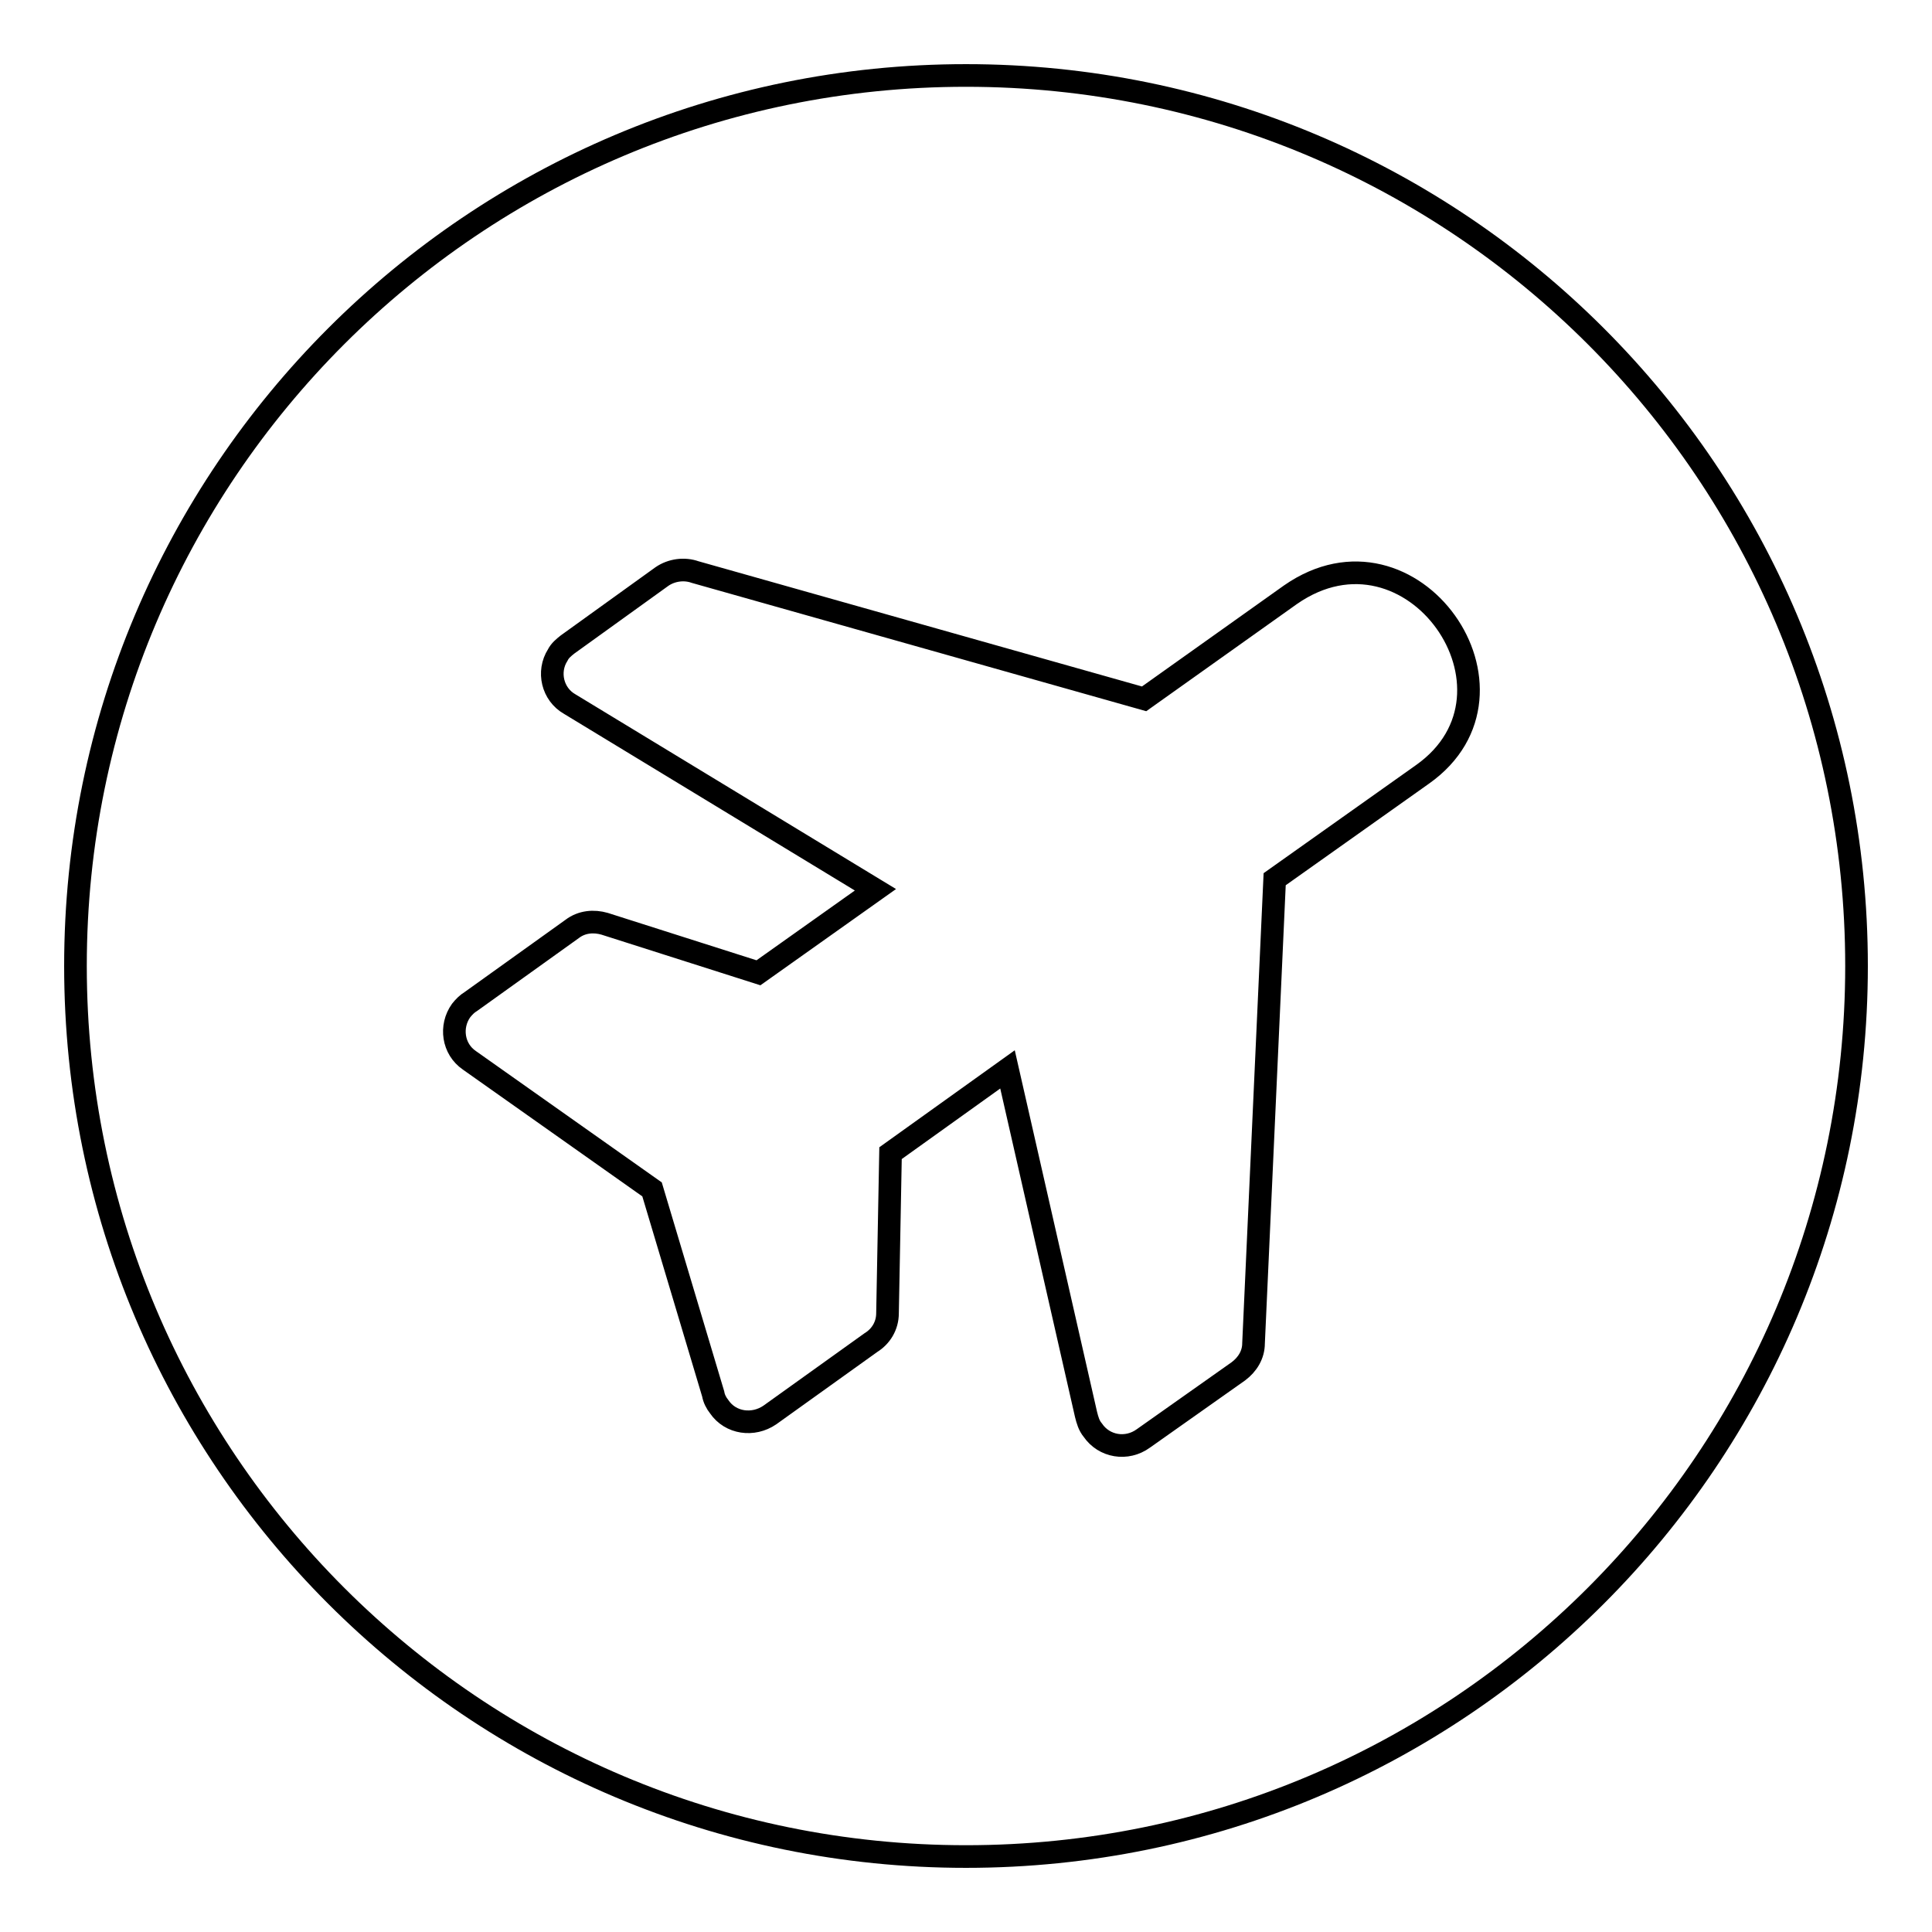 <?xml version="1.0" encoding="utf-8"?>
<!-- Svg Vector Icons : http://www.onlinewebfonts.com/icon -->
<!DOCTYPE svg PUBLIC "-//W3C//DTD SVG 1.1//EN" "http://www.w3.org/Graphics/SVG/1.1/DTD/svg11.dtd">
<svg version="1.1" xmlns="http://www.w3.org/2000/svg" xmlns:xlink="http://www.w3.org/1999/xlink" x="0px" y="0px" viewBox="0 0 256 256" enable-background="new 0 0 256 256" xml:space="preserve">
<g><g><path stroke-width="3" fill-opacity="0" stroke="#000000"  d="M128,10C62.8,10,10,62.8,10,128c0,65.2,52.8,118,118,118c65.2,0,118-52.8,118-118C246,62.8,193.2,10,128,10z M188.5,102.6l-19.6,13.9l-2.8,61.5c0,1.5-0.8,2.8-2,3.7l-12.6,8.9c-2.2,1.6-5.2,1.1-6.7-1.1c-0.5-0.6-0.7-1.3-0.9-2.1l-10.4-45.7l-15.5,11.1l-0.4,21.2c0,1.7-0.9,3.1-2.2,3.9l-13.4,9.6c-2.2,1.5-5.2,1.1-6.7-1.1c-0.4-0.5-0.7-1.1-0.8-1.7l-8.1-27.1l-24.2-17.1c-2.2-1.5-2.6-4.5-1.1-6.6c0.4-0.5,0.8-0.9,1.3-1.2l13.4-9.6c1.3-1,2.9-1.1,4.3-0.7l20.4,6.5l15.5-11L75.5,93.3c-2.3-1.3-3-4.3-1.6-6.5c0.3-0.6,0.8-1,1.3-1.4l12.5-9c1.3-0.9,3-1.1,4.4-0.6l59.5,16.8L171,78.8C187.1,67.6,203.9,91.7,188.5,102.6z"/></g></g>
</svg>